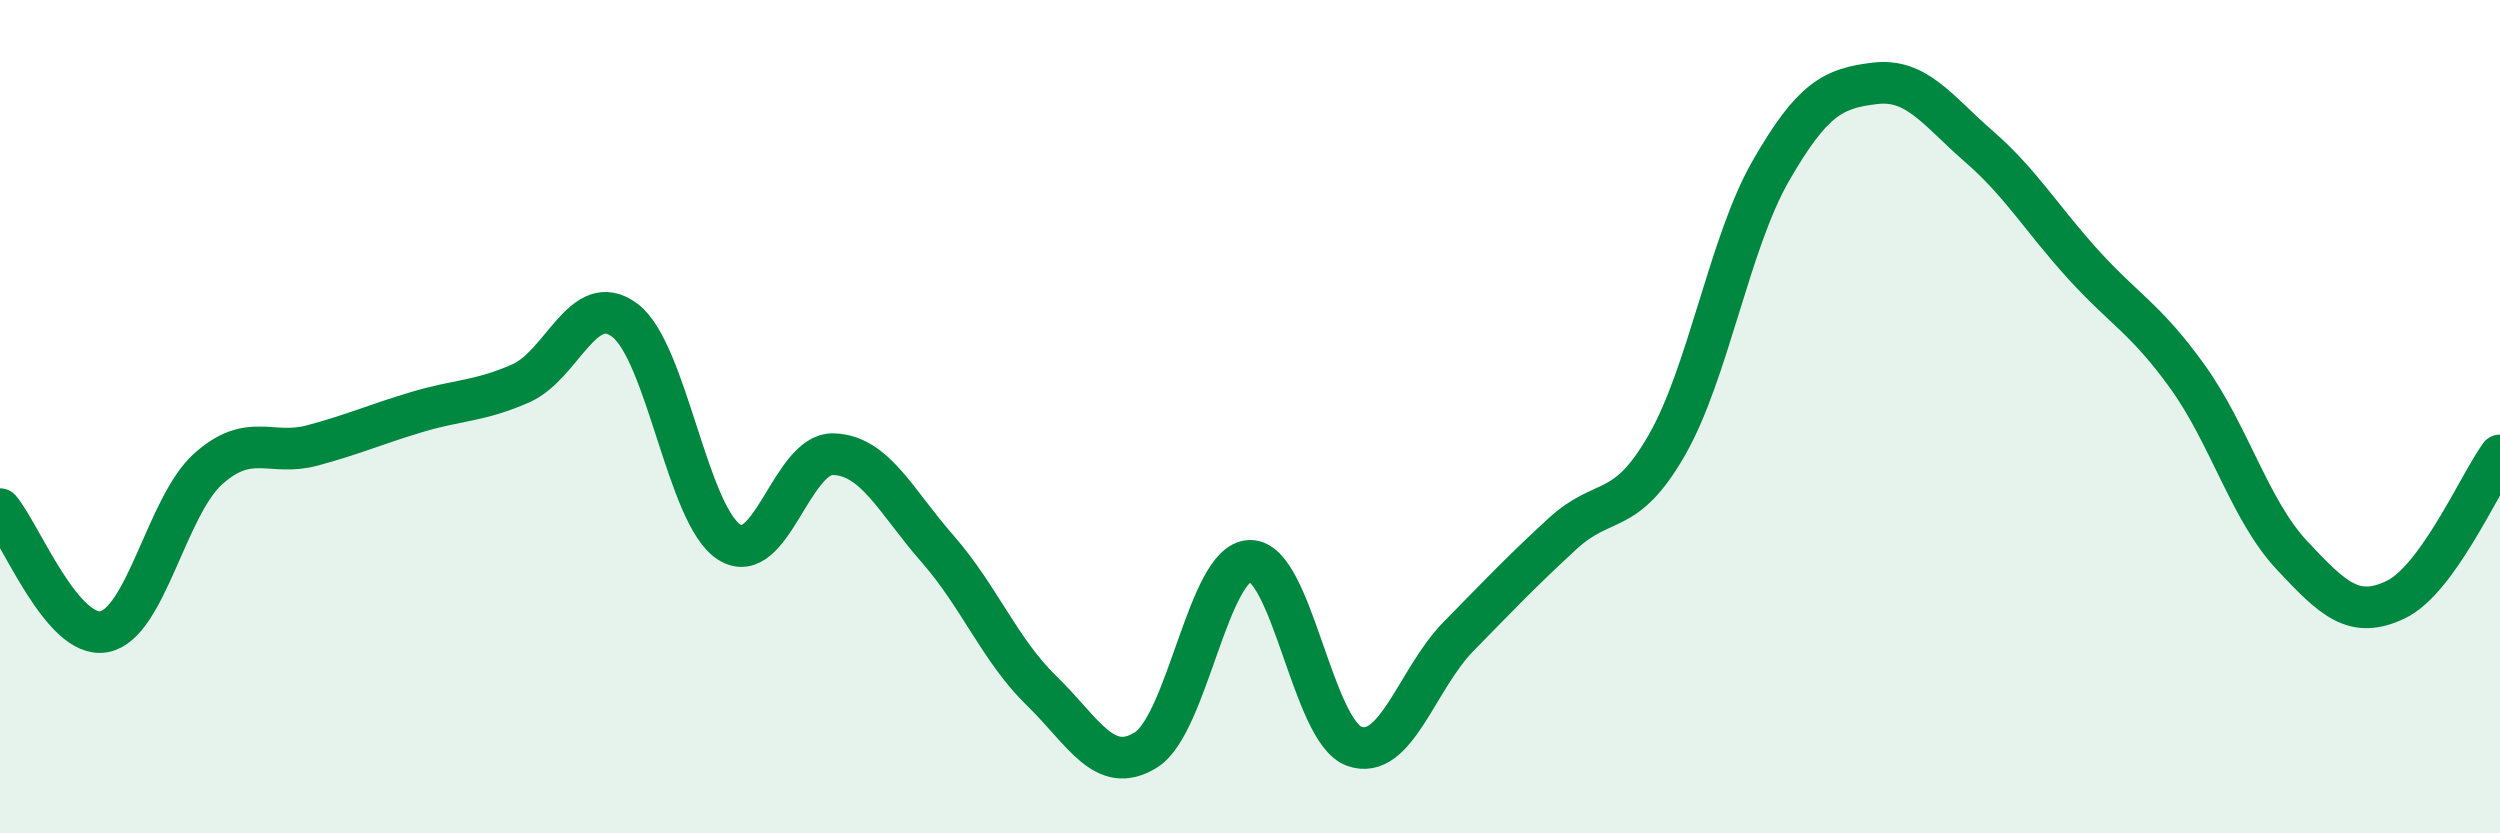 
    <svg width="60" height="20" viewBox="0 0 60 20" xmlns="http://www.w3.org/2000/svg">
      <path
        d="M 0,12.22 C 0.5,12.81 1.5,15.35 2.5,15.16 C 3.5,14.97 4,12.14 5,11.25 C 6,10.36 6.5,10.96 7.5,10.69 C 8.5,10.42 9,10.19 10,9.89 C 11,9.59 11.5,9.64 12.5,9.2 C 13.5,8.76 14,6.93 15,7.69 C 16,8.45 16.5,12.37 17.5,13.01 C 18.5,13.65 19,10.87 20,10.9 C 21,10.93 21.5,12.03 22.5,13.17 C 23.5,14.31 24,15.61 25,16.58 C 26,17.55 26.5,18.62 27.5,18 C 28.5,17.38 29,13.48 30,13.46 C 31,13.44 31.5,17.55 32.5,17.91 C 33.5,18.27 34,16.3 35,15.28 C 36,14.26 36.5,13.73 37.5,12.81 C 38.5,11.89 39,12.43 40,10.69 C 41,8.95 41.5,5.84 42.5,4.1 C 43.5,2.36 44,2.12 45,2 C 46,1.88 46.5,2.65 47.5,3.52 C 48.5,4.39 49,5.25 50,6.35 C 51,7.45 51.5,7.65 52.5,9.04 C 53.5,10.43 54,12.25 55,13.32 C 56,14.39 56.5,14.87 57.5,14.39 C 58.5,13.91 59.5,11.62 60,10.93L60 20L0 20Z"
        fill="#008740"
        opacity="0.1"
        stroke-linecap="round"
        stroke-linejoin="round"
      />
      <path
        d="M 0,12.22 C 0.5,12.81 1.5,15.35 2.5,15.16 C 3.5,14.97 4,12.14 5,11.25 C 6,10.36 6.5,10.96 7.5,10.69 C 8.5,10.42 9,10.19 10,9.89 C 11,9.59 11.5,9.64 12.5,9.2 C 13.5,8.76 14,6.93 15,7.69 C 16,8.45 16.5,12.37 17.5,13.01 C 18.5,13.65 19,10.87 20,10.9 C 21,10.93 21.5,12.03 22.5,13.17 C 23.5,14.31 24,15.61 25,16.58 C 26,17.55 26.5,18.62 27.5,18 C 28.5,17.38 29,13.48 30,13.46 C 31,13.44 31.5,17.55 32.5,17.91 C 33.5,18.27 34,16.3 35,15.28 C 36,14.26 36.5,13.73 37.5,12.81 C 38.5,11.89 39,12.43 40,10.69 C 41,8.95 41.5,5.84 42.5,4.1 C 43.5,2.36 44,2.12 45,2 C 46,1.88 46.5,2.65 47.5,3.52 C 48.5,4.39 49,5.25 50,6.35 C 51,7.45 51.5,7.65 52.5,9.04 C 53.5,10.43 54,12.25 55,13.32 C 56,14.39 56.5,14.87 57.5,14.39 C 58.5,13.91 59.5,11.62 60,10.93"
        stroke="#008740"
        stroke-width="1"
        fill="none"
        stroke-linecap="round"
        stroke-linejoin="round"
      />
    </svg>
  